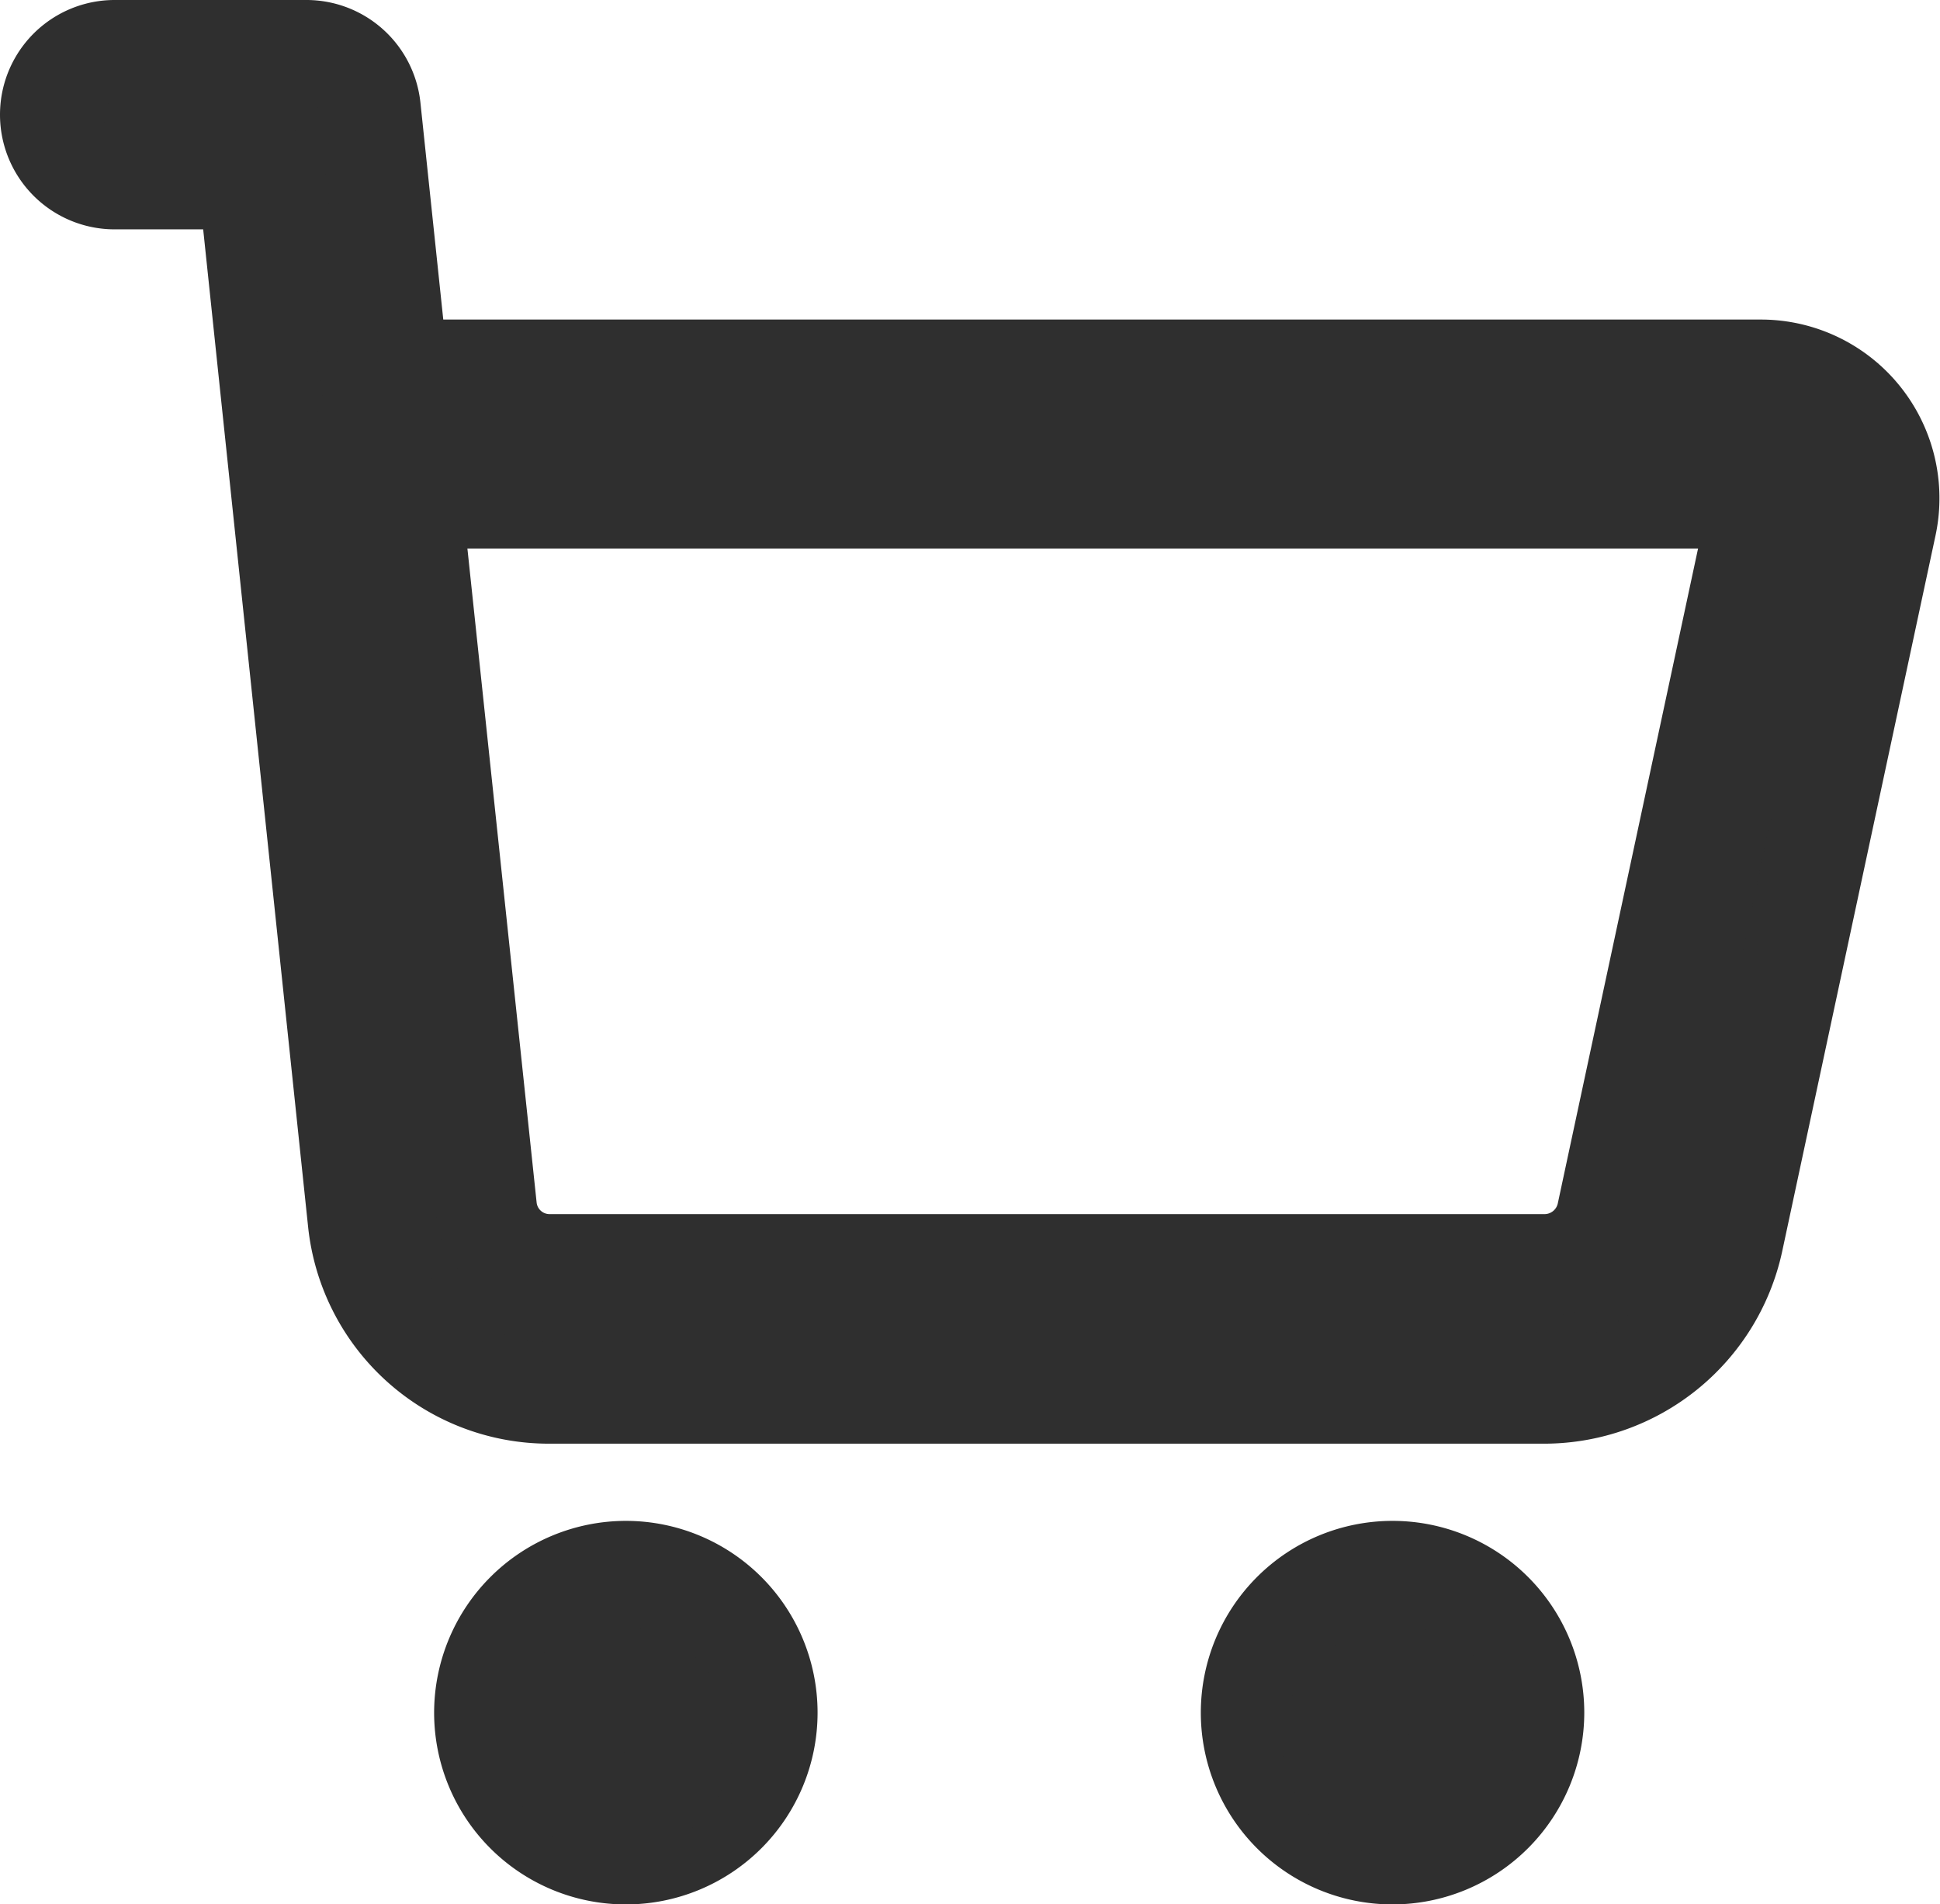 <svg xmlns="http://www.w3.org/2000/svg" width="19.104" height="18.748" viewBox="0 0 19.104 18.748">
  <g id="Group_4073" data-name="Group 4073" transform="translate(-457.45 -393.376)">
    <path id="XMLID_952_" d="M7,25.888A1.888,1.888,0,1,0,8.888,24,1.89,1.89,0,0,0,7,25.888Zm2.517,0a.629.629,0,1,1-.629-.629A.63.63,0,0,1,9.517,25.888Z" transform="translate(454.725 384.349)" fill="#2f2f2f"/>
    <path id="XMLID_955_" d="M22.775,25.888a1.888,1.888,0,1,0-1.888,1.888A1.89,1.89,0,0,0,22.775,25.888Zm-2.517,0a.629.629,0,1,1,.629.629A.63.63,0,0,1,20.258,25.888Z" transform="translate(450.276 384.349)" fill="#2f2f2f"/>
    <path id="XMLID_958_" d="M2.951,2.258c.078.743.946,8.991,1.08,10.265a1.884,1.884,0,0,0,1.878,1.69h9.805a1.9,1.9,0,0,0,1.846-1.493l1.511-7.053A1.259,1.259,0,0,0,17.84,4.146H4.415L4.143,1.564A.629.629,0,0,0,3.517,1H1.629a.629.629,0,1,0,0,1.258ZM17.84,5.4l-1.511,7.053a.634.634,0,0,1-.616.5h-9.8a.628.628,0,0,1-.626-.563L4.547,5.4Z" transform="translate(456.95 392.876)" fill="#2f2f2f" stroke="#2f2f2f" stroke-width="1"/>
    <g id="Ellipse_52" data-name="Ellipse 52" transform="translate(462.394 409.391)" fill="#2f2f2f" stroke="#2f2f2f" stroke-width="1">
      <ellipse cx="1.131" cy="1.131" rx="1.131" ry="1.131" stroke="none"/>
      <ellipse cx="1.131" cy="1.131" rx="0.631" ry="0.631" fill="none"/>
    </g>
    <g id="Ellipse_53" data-name="Ellipse 53" transform="translate(470.086 409.391)" fill="#2f2f2f" stroke="#2f2f2f" stroke-width="1">
      <ellipse cx="1.131" cy="1.131" rx="1.131" ry="1.131" stroke="none"/>
      <ellipse cx="1.131" cy="1.131" rx="0.631" ry="0.631" fill="none"/>
    </g>
  </g>
</svg>
